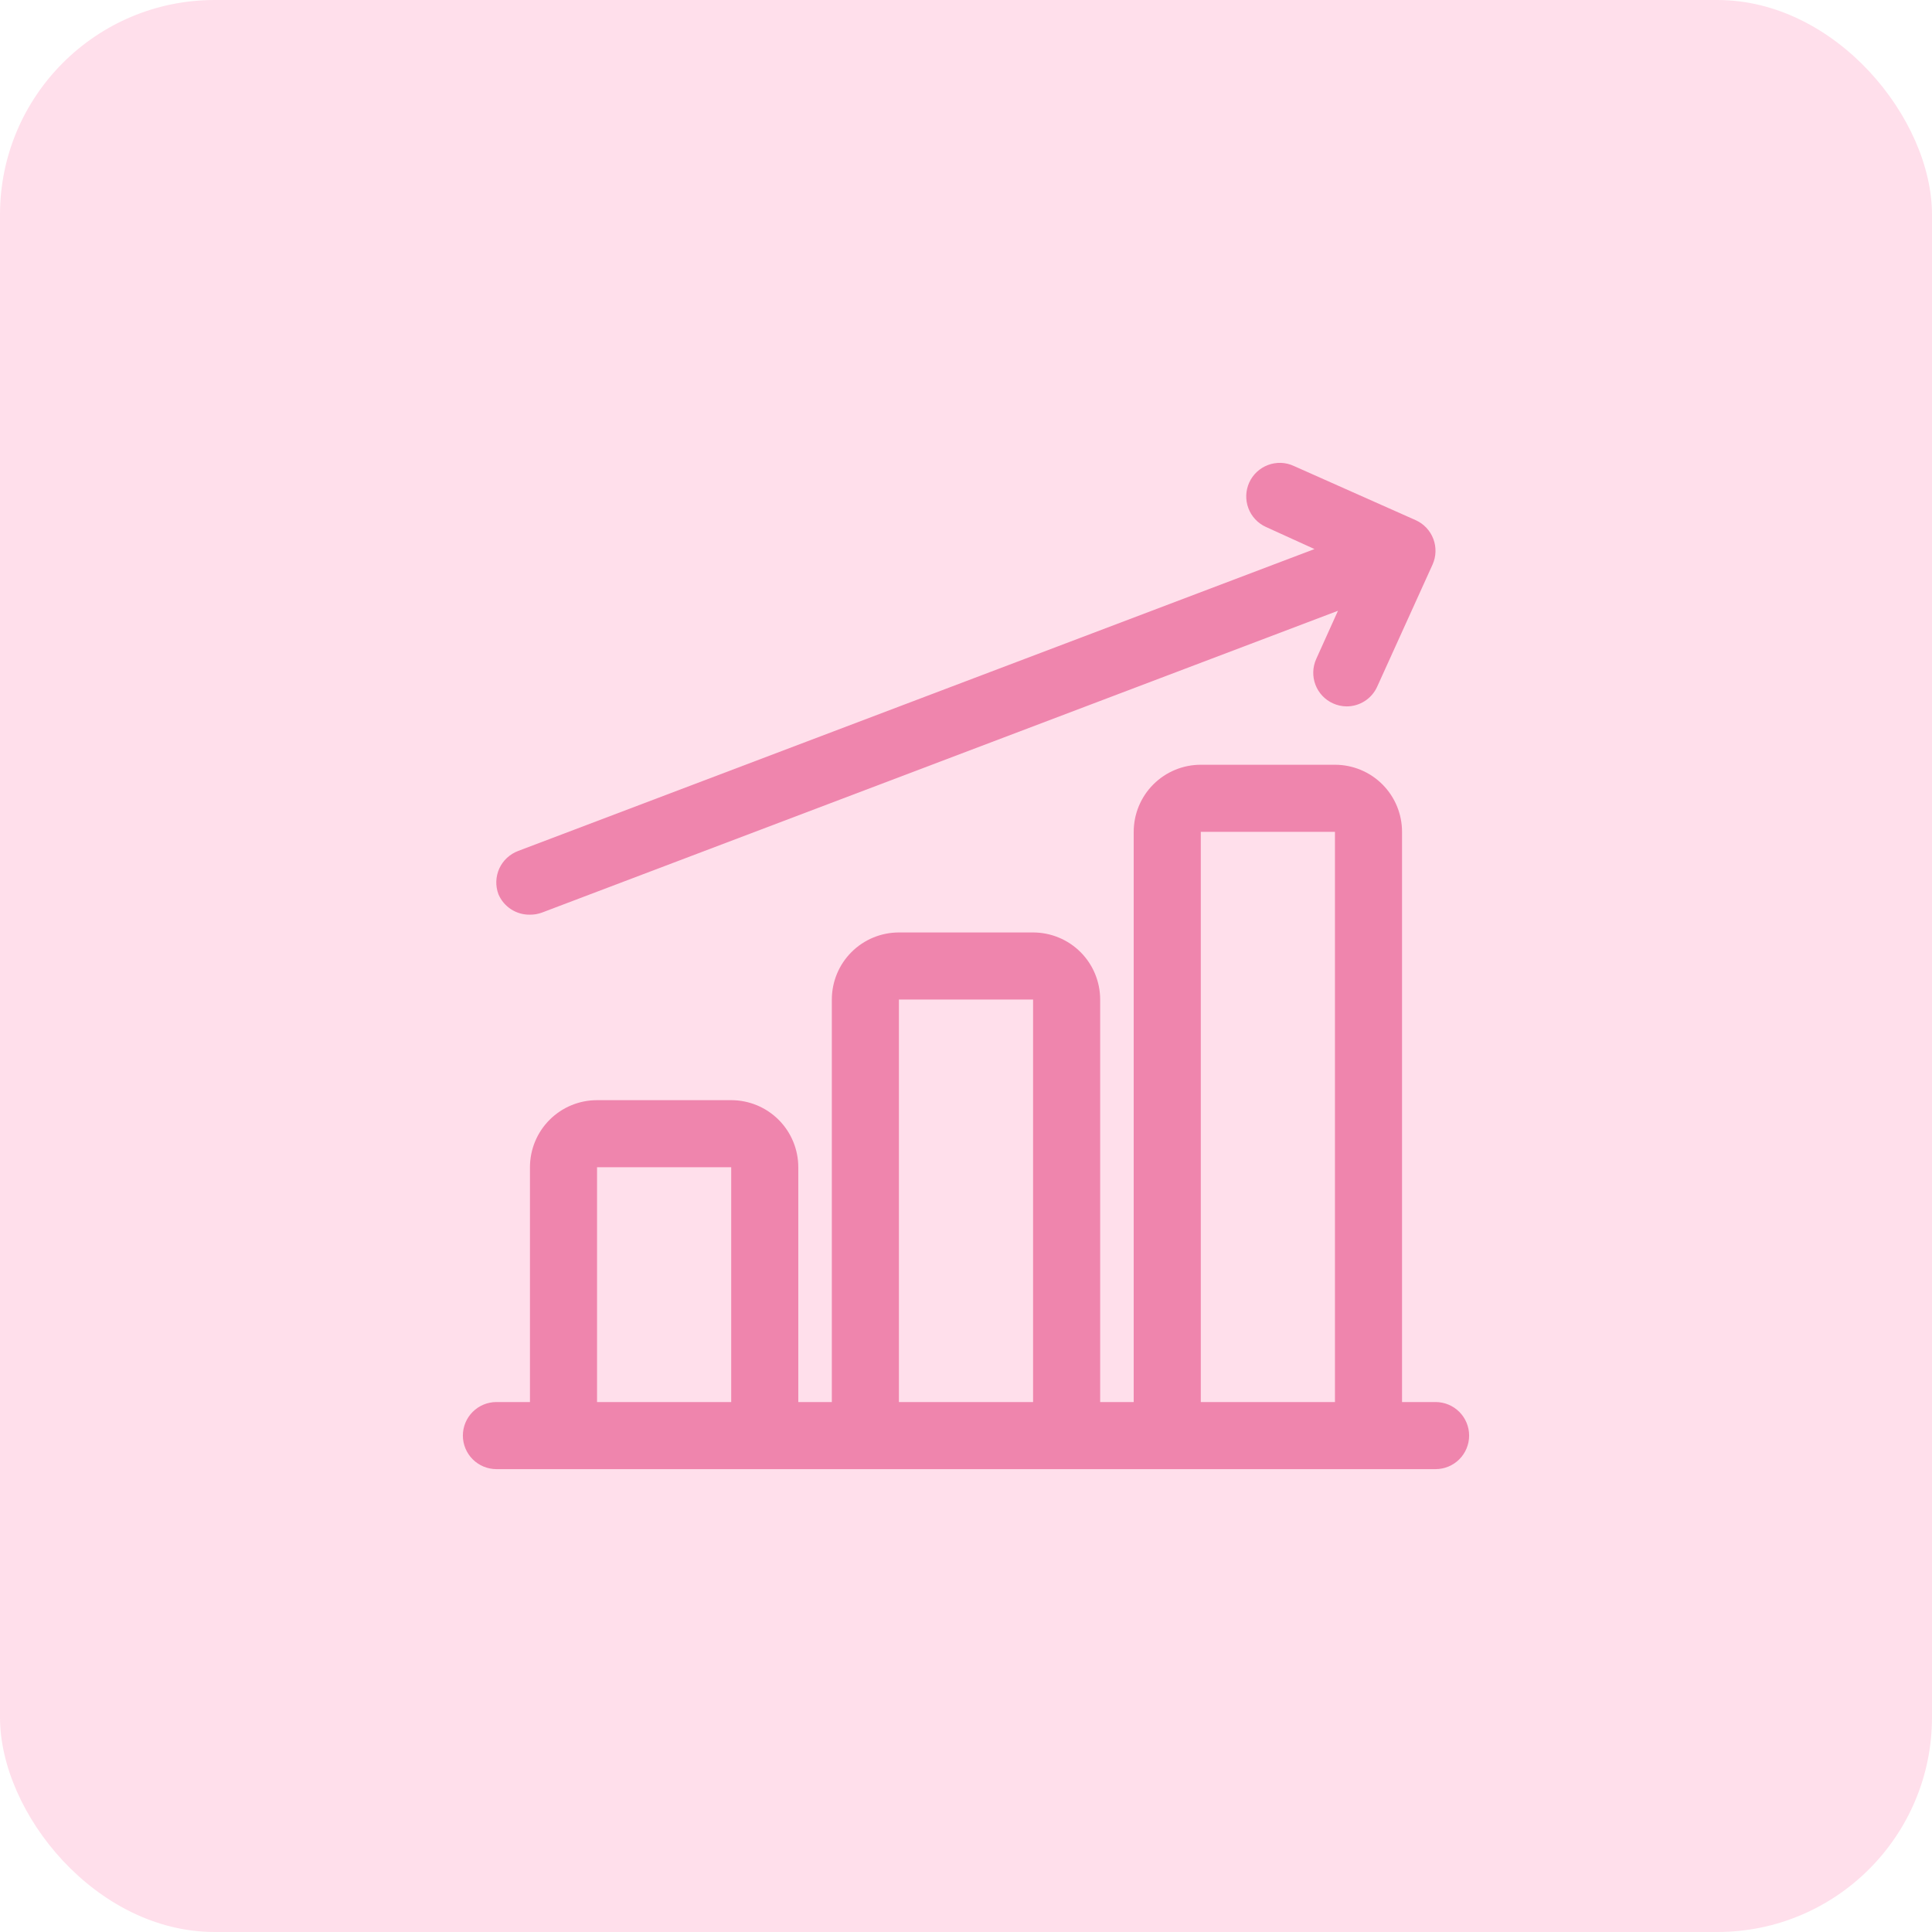 <?xml version="1.0" encoding="UTF-8"?>
<svg xmlns="http://www.w3.org/2000/svg" width="72" height="72" viewBox="0 0 72 72" fill="none">
  <rect width="72" height="72" rx="8" fill="#FFDFEB"></rect>
  <path d="M53.5 52.25H52.25V31C52.25 30.337 51.987 29.701 51.518 29.232C51.049 28.763 50.413 28.5 49.75 28.5H44.75C44.087 28.5 43.451 28.763 42.982 29.232C42.513 29.701 42.25 30.337 42.25 31V52.25H41V37.25C41 36.587 40.737 35.951 40.268 35.482C39.799 35.013 39.163 34.75 38.5 34.75H33.5C32.837 34.75 32.201 35.013 31.732 35.482C31.263 35.951 31 36.587 31 37.25V52.25H29.75V43.5C29.75 42.837 29.487 42.201 29.018 41.732C28.549 41.263 27.913 41 27.25 41H22.25C21.587 41 20.951 41.263 20.482 41.732C20.013 42.201 19.75 42.837 19.75 43.5V52.25H18.5C18.169 52.25 17.851 52.382 17.616 52.616C17.382 52.85 17.25 53.169 17.25 53.5C17.25 53.831 17.382 54.15 17.616 54.384C17.851 54.618 18.169 54.75 18.5 54.75H53.5C53.831 54.75 54.15 54.618 54.384 54.384C54.618 54.15 54.75 53.831 54.75 53.5C54.75 53.169 54.618 52.85 54.384 52.616C54.15 52.382 53.831 52.25 53.5 52.25ZM44.75 31H49.75V52.25H44.75V31ZM33.5 37.25H38.5V52.25H33.5V37.25ZM22.25 43.5H27.25V52.25H22.25V43.5Z" fill="#EF85AD"></path>
  <path d="M19.75 34.087C19.899 34.089 20.047 34.063 20.188 34.013L49.862 22.762L49.05 24.562C48.915 24.864 48.905 25.207 49.022 25.517C49.139 25.826 49.374 26.076 49.675 26.212C49.836 26.286 50.011 26.324 50.188 26.325C50.428 26.325 50.663 26.255 50.865 26.124C51.067 25.993 51.226 25.807 51.325 25.587L53.388 21.038C53.523 20.736 53.533 20.393 53.416 20.083C53.299 19.774 53.064 19.524 52.763 19.387L48.212 17.363C48.063 17.294 47.902 17.256 47.738 17.25C47.574 17.245 47.41 17.271 47.256 17.329C47.102 17.386 46.962 17.474 46.841 17.585C46.721 17.697 46.624 17.832 46.556 17.981C46.488 18.131 46.45 18.292 46.444 18.456C46.439 18.62 46.465 18.784 46.523 18.938C46.58 19.091 46.667 19.232 46.779 19.352C46.891 19.473 47.026 19.569 47.175 19.637L48.987 20.462L19.312 31.712C19.158 31.77 19.016 31.857 18.895 31.969C18.774 32.081 18.677 32.215 18.608 32.365C18.54 32.515 18.502 32.677 18.496 32.842C18.49 33.007 18.517 33.171 18.575 33.325C18.672 33.555 18.836 33.75 19.046 33.886C19.255 34.022 19.5 34.092 19.75 34.087Z" fill="#EF85AD"></path>
</svg>
